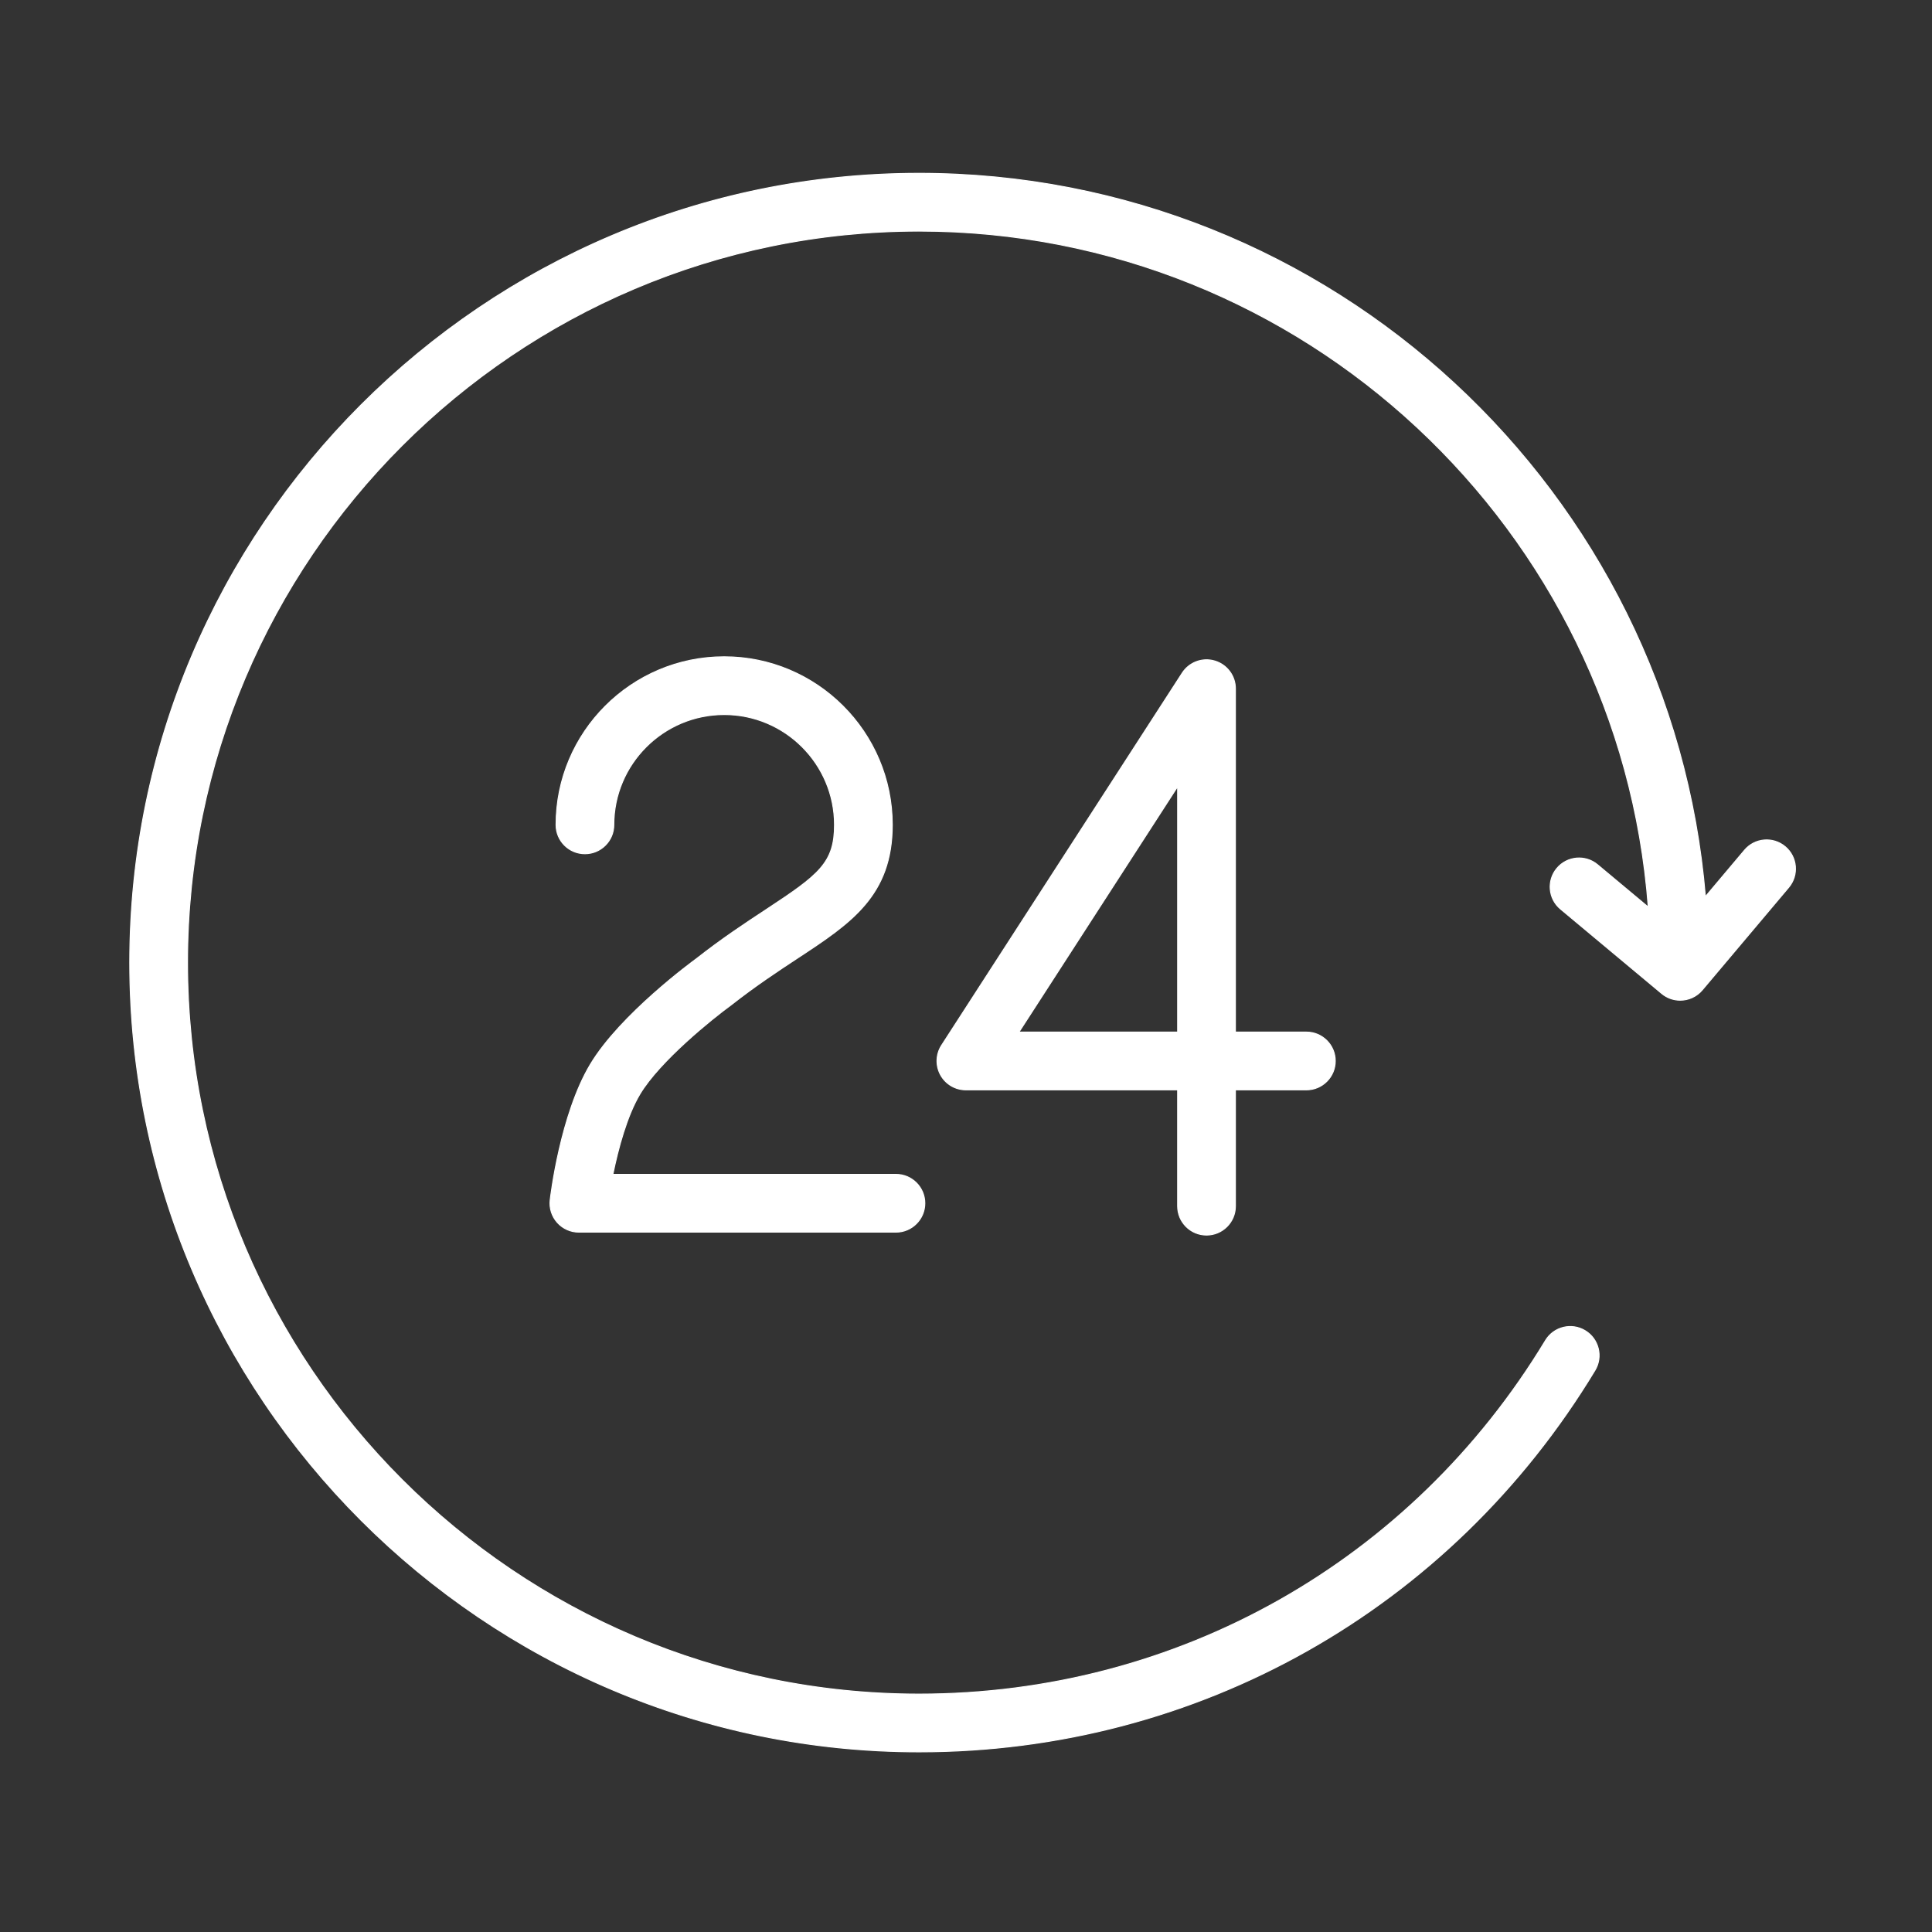 <?xml version="1.0" encoding="UTF-8"?> <!-- Generator: Adobe Illustrator 15.0.0, SVG Export Plug-In . SVG Version: 6.00 Build 0) --> <svg xmlns="http://www.w3.org/2000/svg" xmlns:xlink="http://www.w3.org/1999/xlink" id="Layer_1" x="0px" y="0px" width="1984.25px" height="1984.25px" viewBox="0 0 1984.25 1984.25" xml:space="preserve"><rect x="0" y="0" width="1984.25" height="1984.25" fill="#333333" stroke="none"/> <g> <path fill="#FFFFFF" stroke="#FFFFFF" stroke-miterlimit="10" d="M786.895,934.181c-21.217,13.96-45.26,29.759-71.814,50.639 c-3.164,2.293-77.904,56.945-108.69,108.274c-30.905,51.509-40.91,135.74-41.325,139.319c-0.969,8.403,1.7,16.826,7.336,23.134 c5.596,6.288,13.662,9.906,22.125,9.906h325.656c16.393,0,29.659-13.287,29.659-29.659s-13.267-29.659-29.659-29.659H629.444 c5.397-26.574,14.533-60.445,27.8-82.551c20.386-33.97,73.832-77.055,93.585-91.469c25.467-19.99,48.403-35.057,68.65-48.384 c54.157-35.61,96.926-63.747,96.926-136.57c0-95.186-77.43-172.615-172.615-172.615c-95.226,0-172.695,77.43-172.695,172.615 c0,16.392,13.268,29.659,29.659,29.659s29.659-13.268,29.659-29.659c0-62.481,50.855-113.297,113.377-113.297 c62.481,0,113.298,50.815,113.298,113.297C857.088,886.271,841.388,898.333,786.895,934.181z"></path> <path fill="#FFFFFF" stroke="#FFFFFF" stroke-miterlimit="10" d="M1239.155,1268.459c16.372,0,29.659-13.288,29.659-29.659 v-119.487h72.901c16.372,0,29.659-13.287,29.659-29.658c0-16.372-13.287-29.659-29.659-29.659h-72.901V707.289 c0-13.148-8.66-24.716-21.256-28.433c-12.596-3.737-26.159,1.305-33.317,12.338l-247.139,382.364 c-5.892,9.135-6.327,20.742-1.146,30.272s15.186,15.481,26.04,15.481h217.5v119.486 C1209.496,1255.171,1222.783,1268.459,1239.155,1268.459z M1046.51,1059.995l162.986-252.182v252.182H1046.51z"></path> <path fill="#FFFFFF" stroke="#FFFFFF" stroke-miterlimit="10" d="M1833.503,869.604c-12.517-10.559-31.241-8.957-41.78,3.559 l-40.197,47.692c-34.582-415.346-383.452-742.841-807.616-742.841c-446.981,0-810.641,363.62-810.641,810.582 c0,446.981,363.66,810.642,810.641,810.642c286.309,0,545.806-146.477,694.16-391.816c8.483-14.019,3.994-32.249-10.024-40.731 c-13.999-8.502-32.27-3.994-40.732,10.024c-137.519,227.426-378.054,363.205-643.423,363.205 c-414.258,0-751.304-337.046-751.304-751.323c0-414.258,337.025-751.264,751.323-751.264c395.078,0,719.687,306.556,748.95,694.259 l-52.121-43.5c-12.575-10.499-31.26-8.799-41.76,3.757c-10.499,12.575-8.818,31.28,3.758,41.779l103.904,86.724 c5.537,4.627,12.279,6.9,18.982,6.9c8.443,0,16.846-3.599,22.68-10.539l88.739-105.289 C1847.602,898.867,1846.02,880.162,1833.503,869.604z"></path> </g> </svg> 